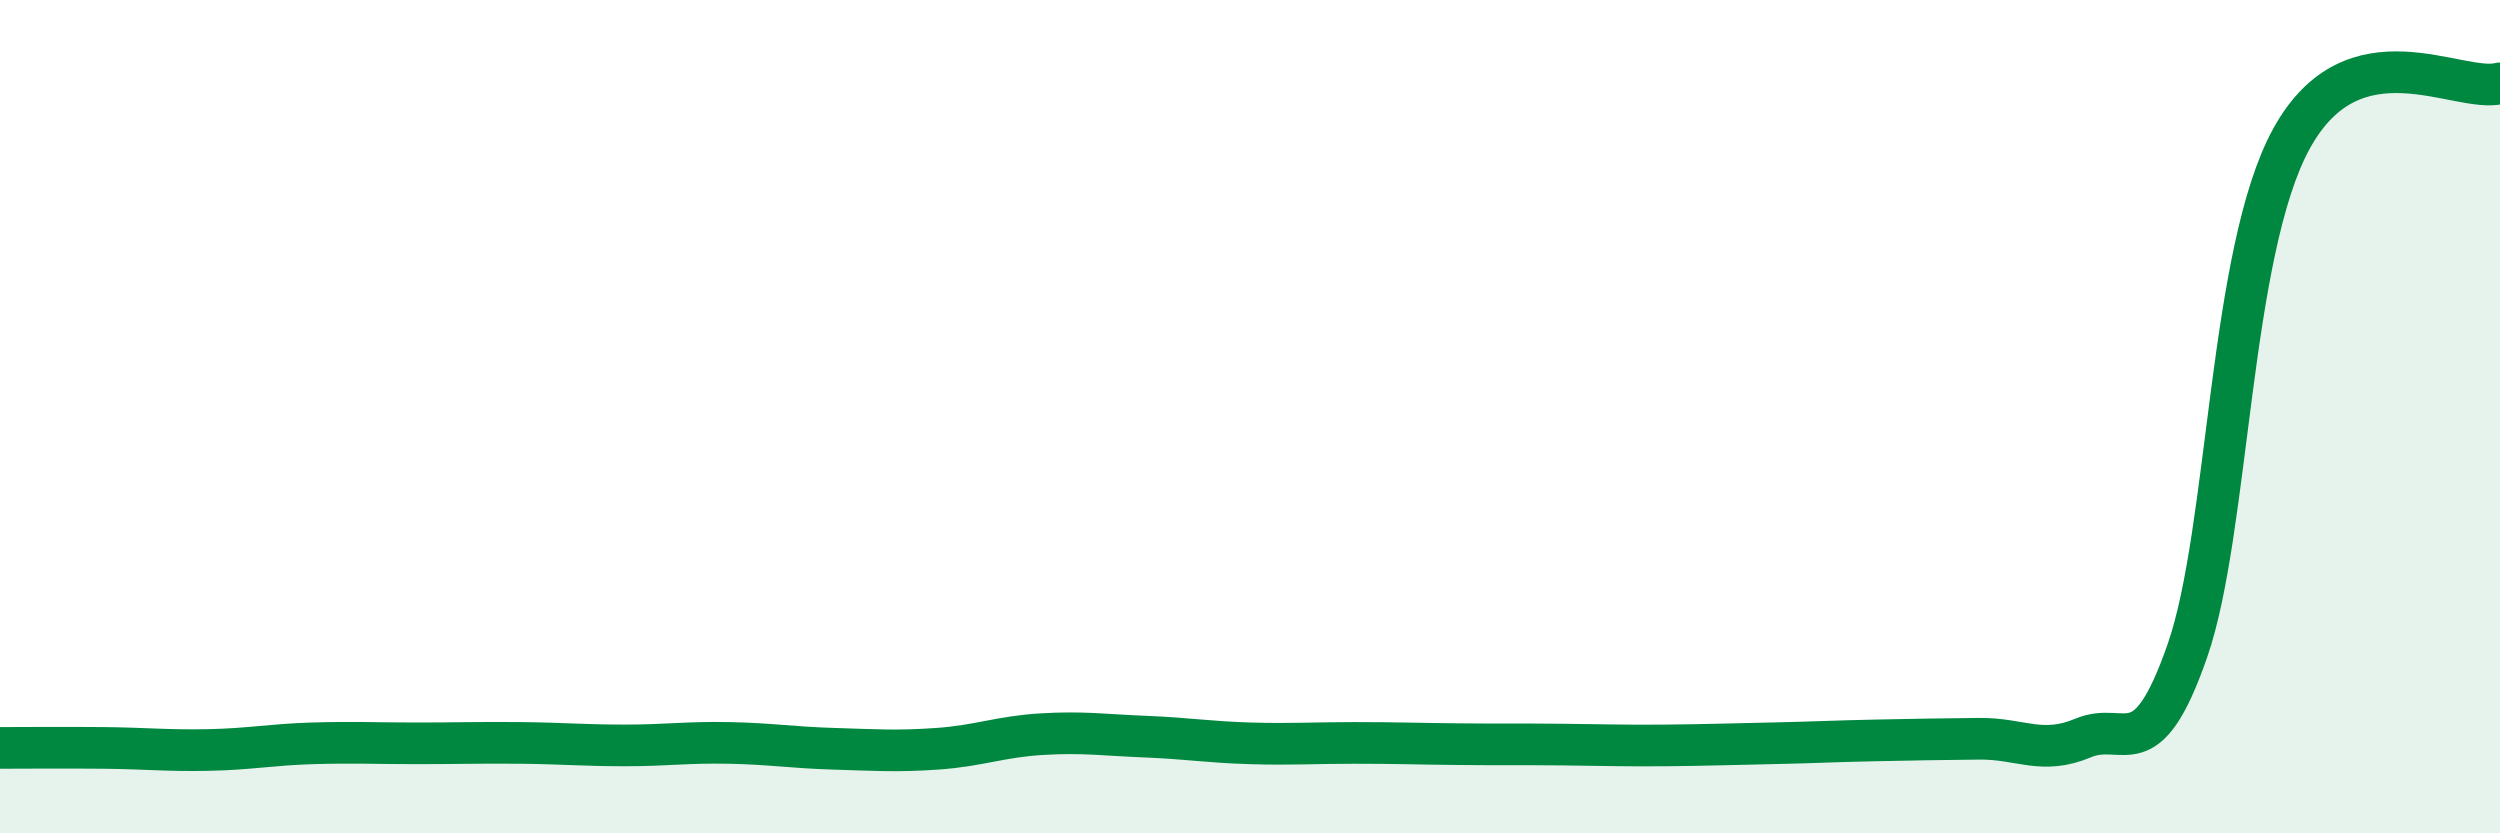 
    <svg width="60" height="20" viewBox="0 0 60 20" xmlns="http://www.w3.org/2000/svg">
      <path
        d="M 0,17.95 C 0.5,17.95 1.5,17.94 2.5,17.95 C 3.5,17.96 4,18.02 5,18 C 6,17.98 6.5,17.87 7.5,17.84 C 8.5,17.81 9,17.84 10,17.84 C 11,17.84 11.5,17.82 12.5,17.83 C 13.5,17.84 14,17.89 15,17.89 C 16,17.89 16.5,17.81 17.5,17.83 C 18.5,17.85 19,17.94 20,17.97 C 21,18 21.5,18.04 22.5,17.97 C 23.5,17.9 24,17.68 25,17.62 C 26,17.56 26.5,17.64 27.5,17.68 C 28.5,17.72 29,17.81 30,17.84 C 31,17.87 31.5,17.83 32.5,17.83 C 33.5,17.83 34,17.85 35,17.86 C 36,17.87 36.5,17.86 37.5,17.87 C 38.5,17.88 39,17.9 40,17.89 C 41,17.88 41.5,17.86 42.5,17.84 C 43.5,17.82 44,17.79 45,17.77 C 46,17.75 46.5,17.74 47.5,17.73 C 48.5,17.72 49,18.13 50,17.71 C 51,17.29 51.5,18.49 52.5,15.61 C 53.5,12.73 53.5,6.04 55,3.32 C 56.5,0.6 59,2.26 60,2L60 20L0 20Z"
        fill="#008740"
        opacity="0.1"
        stroke-linecap="round"
        stroke-linejoin="round"
      />
      <path
        d="M 0,17.95 C 0.5,17.95 1.5,17.94 2.5,17.95 C 3.5,17.96 4,18.02 5,18 C 6,17.98 6.5,17.87 7.5,17.84 C 8.5,17.81 9,17.84 10,17.84 C 11,17.84 11.5,17.82 12.5,17.83 C 13.5,17.84 14,17.89 15,17.89 C 16,17.89 16.5,17.81 17.5,17.83 C 18.5,17.85 19,17.94 20,17.97 C 21,18 21.5,18.04 22.5,17.97 C 23.5,17.9 24,17.68 25,17.62 C 26,17.56 26.5,17.64 27.5,17.68 C 28.5,17.72 29,17.81 30,17.84 C 31,17.87 31.5,17.83 32.5,17.83 C 33.5,17.83 34,17.85 35,17.86 C 36,17.87 36.5,17.86 37.5,17.87 C 38.5,17.88 39,17.9 40,17.89 C 41,17.88 41.5,17.86 42.5,17.84 C 43.5,17.82 44,17.79 45,17.77 C 46,17.75 46.5,17.74 47.5,17.73 C 48.5,17.72 49,18.13 50,17.71 C 51,17.29 51.5,18.49 52.5,15.61 C 53.5,12.73 53.5,6.04 55,3.32 C 56.5,0.6 59,2.26 60,2"
        stroke="#008740"
        stroke-width="1"
        fill="none"
        stroke-linecap="round"
        stroke-linejoin="round"
      />
    </svg>
  